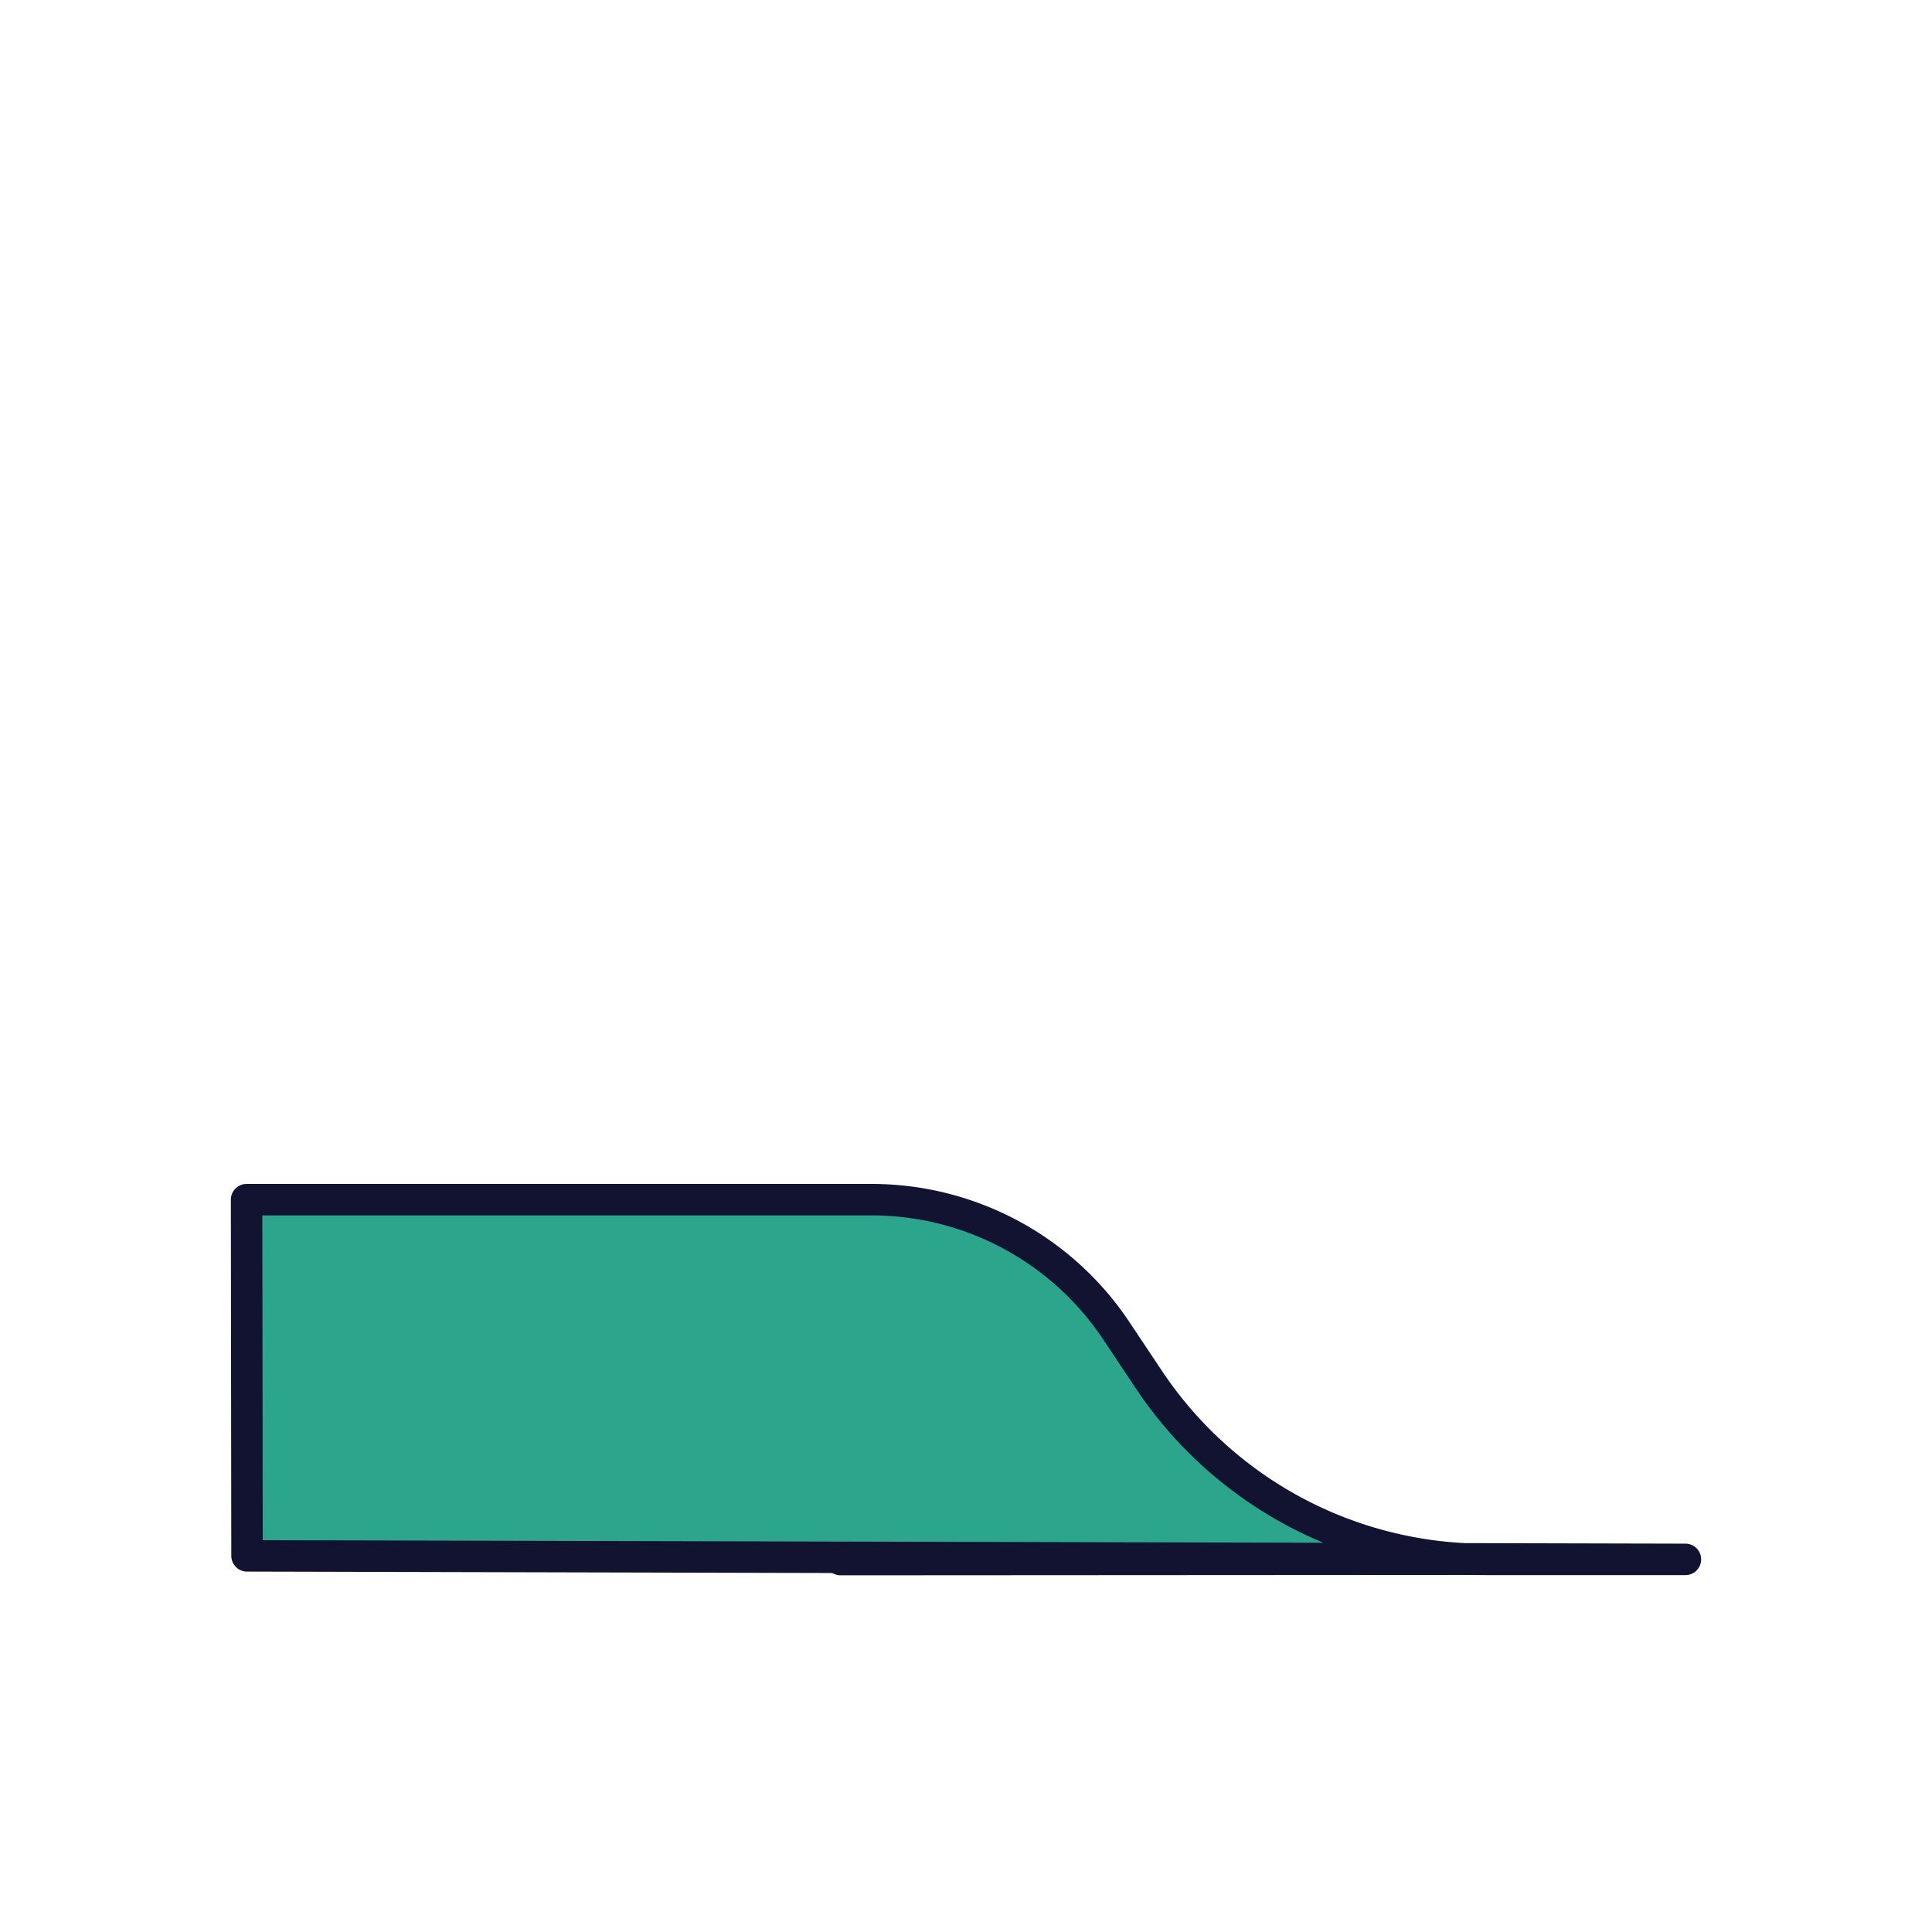 <svg xmlns="http://www.w3.org/2000/svg" width="430" height="430" style="width:100%;height:100%;transform:translate3d(0,0,0);content-visibility:visible" viewBox="0 0 430 430"><defs><clipPath id="g"><path d="M0 0h430v430H0z"/></clipPath><clipPath id="m"><path d="M0 0h430v430H0z"/></clipPath><clipPath id="h"><path d="M0 0h430v430H0z"/></clipPath><clipPath id="i"><path d="M0 0h430v430H0z"/></clipPath><filter id="a" width="100%" height="100%" x="0%" y="0%" filterUnits="objectBoundingBox"><feComponentTransfer in="SourceGraphic"><feFuncA tableValues="1.0 0.0" type="table"/></feComponentTransfer></filter><filter id="c" width="100%" height="100%" x="0%" y="0%" filterUnits="objectBoundingBox"><feComponentTransfer in="SourceGraphic"><feFuncA tableValues="1.0 0.0" type="table"/></feComponentTransfer></filter><filter id="e" width="100%" height="100%" x="0%" y="0%" filterUnits="objectBoundingBox"><feComponentTransfer in="SourceGraphic"><feFuncA tableValues="1.0 0.0" type="table"/></feComponentTransfer></filter><path id="b" fill="red" d="m221.57 273.11 13.93-30.59A46.993 46.993 0 0 1 278.27 215h96.85l.13 237h-266" style="display:block"/><path id="d" fill="red" d="m221.57 273.11 13.93-30.59A46.993 46.993 0 0 1 278.27 215h96.85l.13 237h-266" style="display:block"/><path id="f" fill="red" d="m70.625 102.328-182.107.327.119 271.99 416-.323.12-191.547-97.635-.388a89.896 89.896 0 0 1-74.797-40.029l-7.264-10.897a65.423 65.423 0 0 0-54.436-29.133z" style="display:block" transform="translate(123.363 164.678)"/><mask id="l" mask-type="alpha"><g filter="url(#a)"><path fill="#fff" d="M0 0h430v430H0z" opacity="0"/><use xmlns:ns1="http://www.w3.org/1999/xlink" ns1:href="#b"/></g></mask><mask id="k" mask-type="alpha"><g filter="url(#c)"><path fill="#fff" d="M0 0h430v430H0z" opacity="0"/><use xmlns:ns2="http://www.w3.org/1999/xlink" ns2:href="#d"/></g></mask><mask id="j" mask-type="alpha"><g filter="url(#e)"><path fill="#fff" d="M0 0h430v430H0z" opacity="0"/><use xmlns:ns3="http://www.w3.org/1999/xlink" ns3:href="#f"/></g></mask></defs><g clip-path="url(#g)"><g clip-path="url(#h)" style="display:block"><g style="display:none"><path class="secondary"/><path class="secondary" style="mix-blend-mode:multiply"/><path fill="none" class="primary"/><path fill="none" class="primary"/><path fill="none" class="primary"/><path fill="none" class="primary"/><path fill="none" class="primary"/></g><g style="display:none"><path class="tertiary"/><path class="tertiary" style="mix-blend-mode:multiply"/><path fill="none" class="primary"/></g><g style="display:none"><path class="secondary"/><path class="secondary" style="mix-blend-mode:multiply"/><path class="quinary"/><path fill="none" class="primary"/><path fill="none" class="primary"/><path class="quaternary"/><path fill="none" class="primary"/></g><g style="display:none"><path class="tertiary"/><path fill="none" class="primary"/></g><g clip-path="url(#i)" mask="url(#j)" style="display:block"><g fill="#EBE6EF" mask="url(#k)" style="display:block"><path d="M281.739 81.566h80.06v133.432h-80.06V81.566z" class="secondary"/><path d="M6.541 66.664v-133.38H-6.541V66.716" class="secondary" opacity=".5" style="mix-blend-mode:multiply" transform="translate(288.074 148.032)"/></g><g mask="url(#l)" style="display:block"><path fill="none" stroke="#121331" stroke-linecap="round" stroke-linejoin="round" stroke-width="7" d="M281.716 81.568h80.06V215h-80.06V81.568zm49.489 26.686h-18.918m18.918 26.687h-18.918m18.918 26.686h-18.918m18.918 26.687h-18.918" class="primary"/></g><g style="display:block"><path fill="#2CA58D" d="M375.119 215h-96.846a47 47 0 0 0-42.776 27.525L187.073 347.11l187.681-.11.365-132z" class="tertiary"/><path fill="#2CA58D" fill-opacity=".5" d="M53.373 66.716h-96.846a47 47 0 0 0-42.776 27.525l-48.424 104.585 187.681-.11.365-132z" class="tertiary" style="mix-blend-mode:multiply" transform="translate(321.746 148.284)"/><path fill="none" stroke="#121331" stroke-linecap="round" stroke-linejoin="round" stroke-width="7" d="M375.119 215h-96.846a47 47 0 0 0-42.776 27.525L187.073 347.11l187.681-.11.365-132z" class="primary"/></g><path fill="#92140C" d="m-68.215-54.192.119-20.442h19.473l-.12 38.76" class="quinary" style="display:block" transform="translate(215 215)"/><path fill="#EBE6EF" d="M55.196-15.108v81.44H-55.196v-81.421L-.563-66.332" class="secondary" style="display:block" transform="translate(123.375 199.709)"/><path fill="#B26836" d="M-16.031 26.552v-53.104h32.062v53.104" class="quaternary" style="display:block" transform="translate(123.386 239.49)"/><g opacity=".5" style="mix-blend-mode:multiply;display:block"><path fill="#EBE6EF" d="M6.541 46.784v-93.621L-6.541-34.584v81.421" class="secondary" opacity="1" style="mix-blend-mode:multiply" transform="translate(74.719 219.188)"/></g><path fill="none" stroke="#121331" stroke-linecap="round" stroke-linejoin="round" stroke-width="7" d="M107.332 266.826v-53.104h32.062v53.104m7.487-111.233v-15.692h19.473v34.01m12.195 11.475v81.441m-110.393 0v-81.421m121.541 10.47-66.321-62.396-66.347 62.396" class="primary" style="display:block"/></g><g style="display:block"><path fill="#2CA58D" d="M193.988 267.006H54.881l.099 79.277 320.14.782h-44.635a89.896 89.896 0 0 1-74.797-40.029l-7.264-10.897a65.423 65.423 0 0 0-54.436-29.133z" class="tertiary"/><path fill="none" stroke="#121331" stroke-linecap="round" stroke-linejoin="round" stroke-width="7" d="M193.988 267.006H54.881l.099 79.277 320.14.782h-44.635a89.896 89.896 0 0 1-74.797-40.029l-7.264-10.897a65.423 65.423 0 0 0-54.436-29.133z" class="primary"/></g></g><g clip-path="url(#m)" style="display:none"><g style="display:none"><path class="secondary"/><path class="secondary" style="mix-blend-mode:multiply"/><path fill="none" class="primary"/><path fill="none" class="primary"/><path fill="none" class="primary"/><path fill="none" class="primary"/><path fill="none" class="primary"/></g><g style="display:none"><path class="tertiary"/><path class="tertiary" style="mix-blend-mode:multiply"/><path fill="none" class="primary"/></g><g style="display:none"><path class="secondary"/><path class="secondary" style="mix-blend-mode:multiply"/><path class="quinary"/><path fill="none" class="primary"/><path fill="none" class="primary"/><path class="quaternary"/><path fill="none" class="primary"/></g><g style="display:none"><path class="tertiary"/><path fill="none" class="primary"/></g></g></g></svg>
